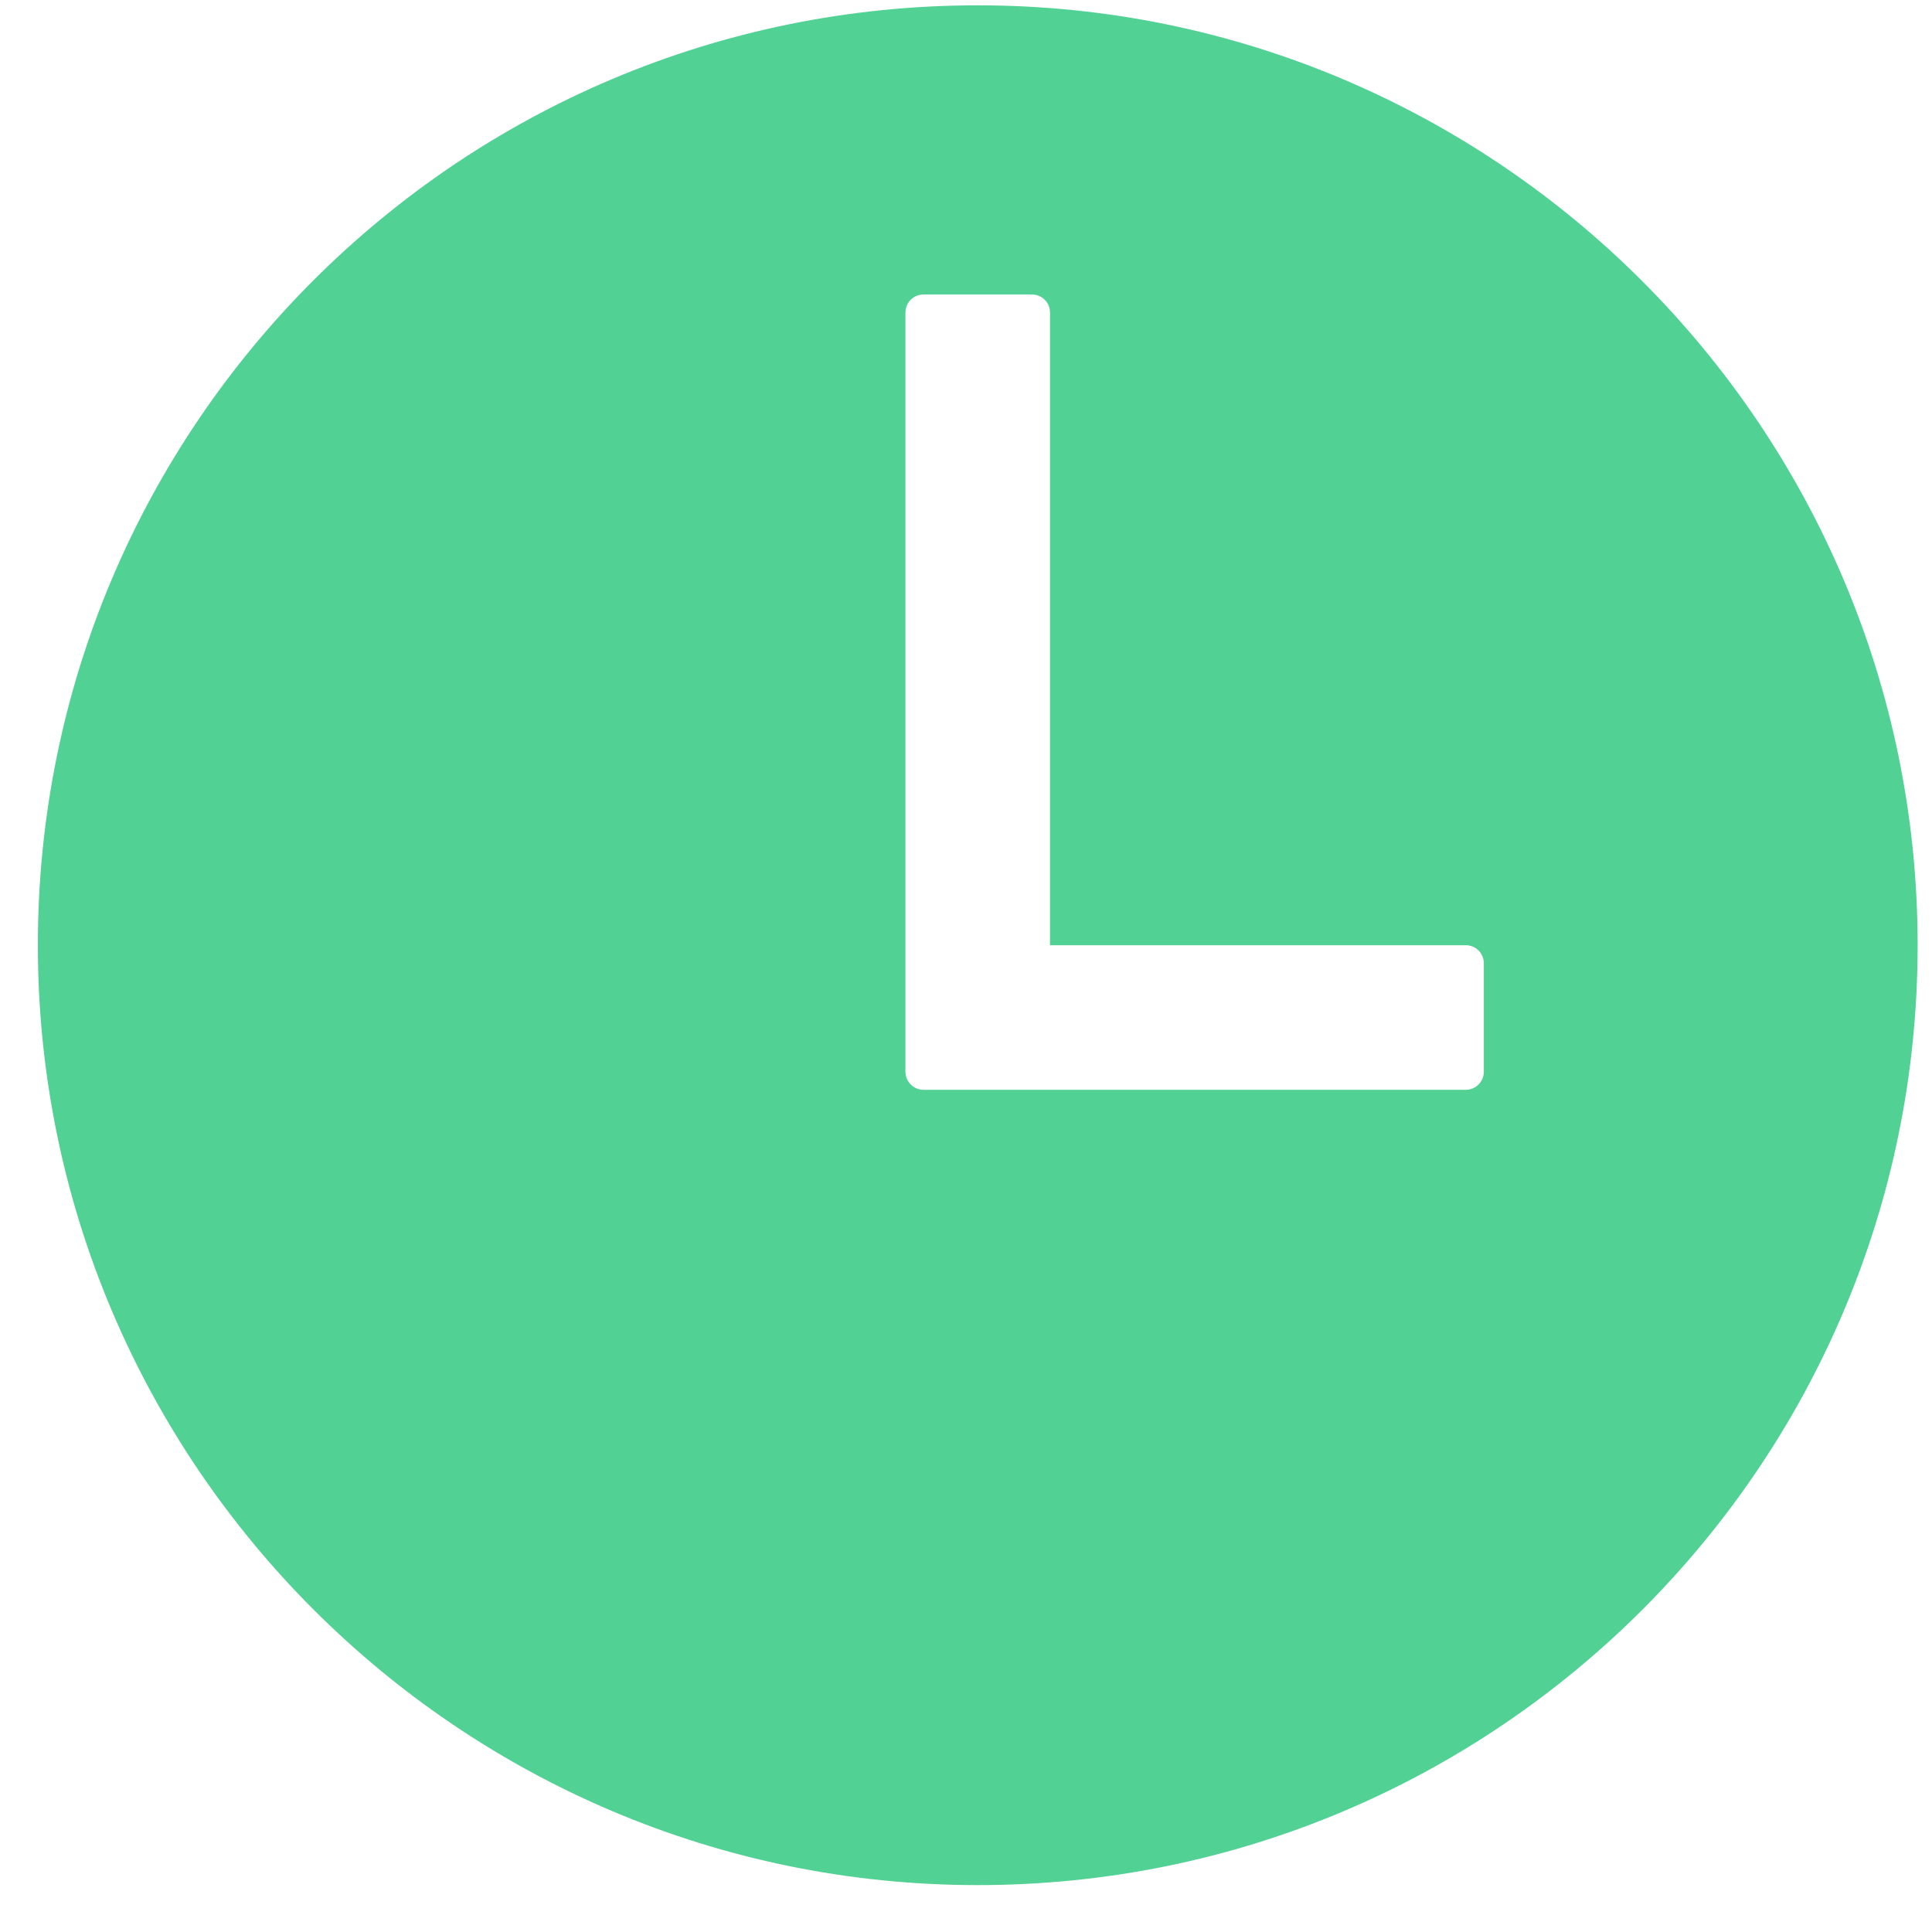 <svg width="37" height="37" viewBox="0 0 37 37" fill="none" xmlns="http://www.w3.org/2000/svg">
<path d="M18.725 0.102C8.784 0.102 0.725 8.161 0.725 18.102C0.725 28.027 8.8 36.102 18.725 36.102C28.664 36.102 36.725 28.041 36.725 18.102C36.725 8.176 28.65 0.102 18.725 0.102ZM28.071 20.871H17.686C17.594 20.871 17.506 20.834 17.441 20.769C17.377 20.704 17.34 20.616 17.34 20.525V5.986C17.34 5.894 17.377 5.806 17.441 5.741C17.506 5.676 17.594 5.64 17.686 5.64H19.763C19.855 5.64 19.943 5.676 20.008 5.741C20.073 5.806 20.109 5.894 20.109 5.986V18.102H28.071C28.163 18.102 28.251 18.138 28.316 18.203C28.38 18.268 28.417 18.356 28.417 18.448V20.525C28.417 20.616 28.38 20.704 28.316 20.769C28.251 20.834 28.163 20.871 28.071 20.871Z" fill="#51D194"/>
</svg>

